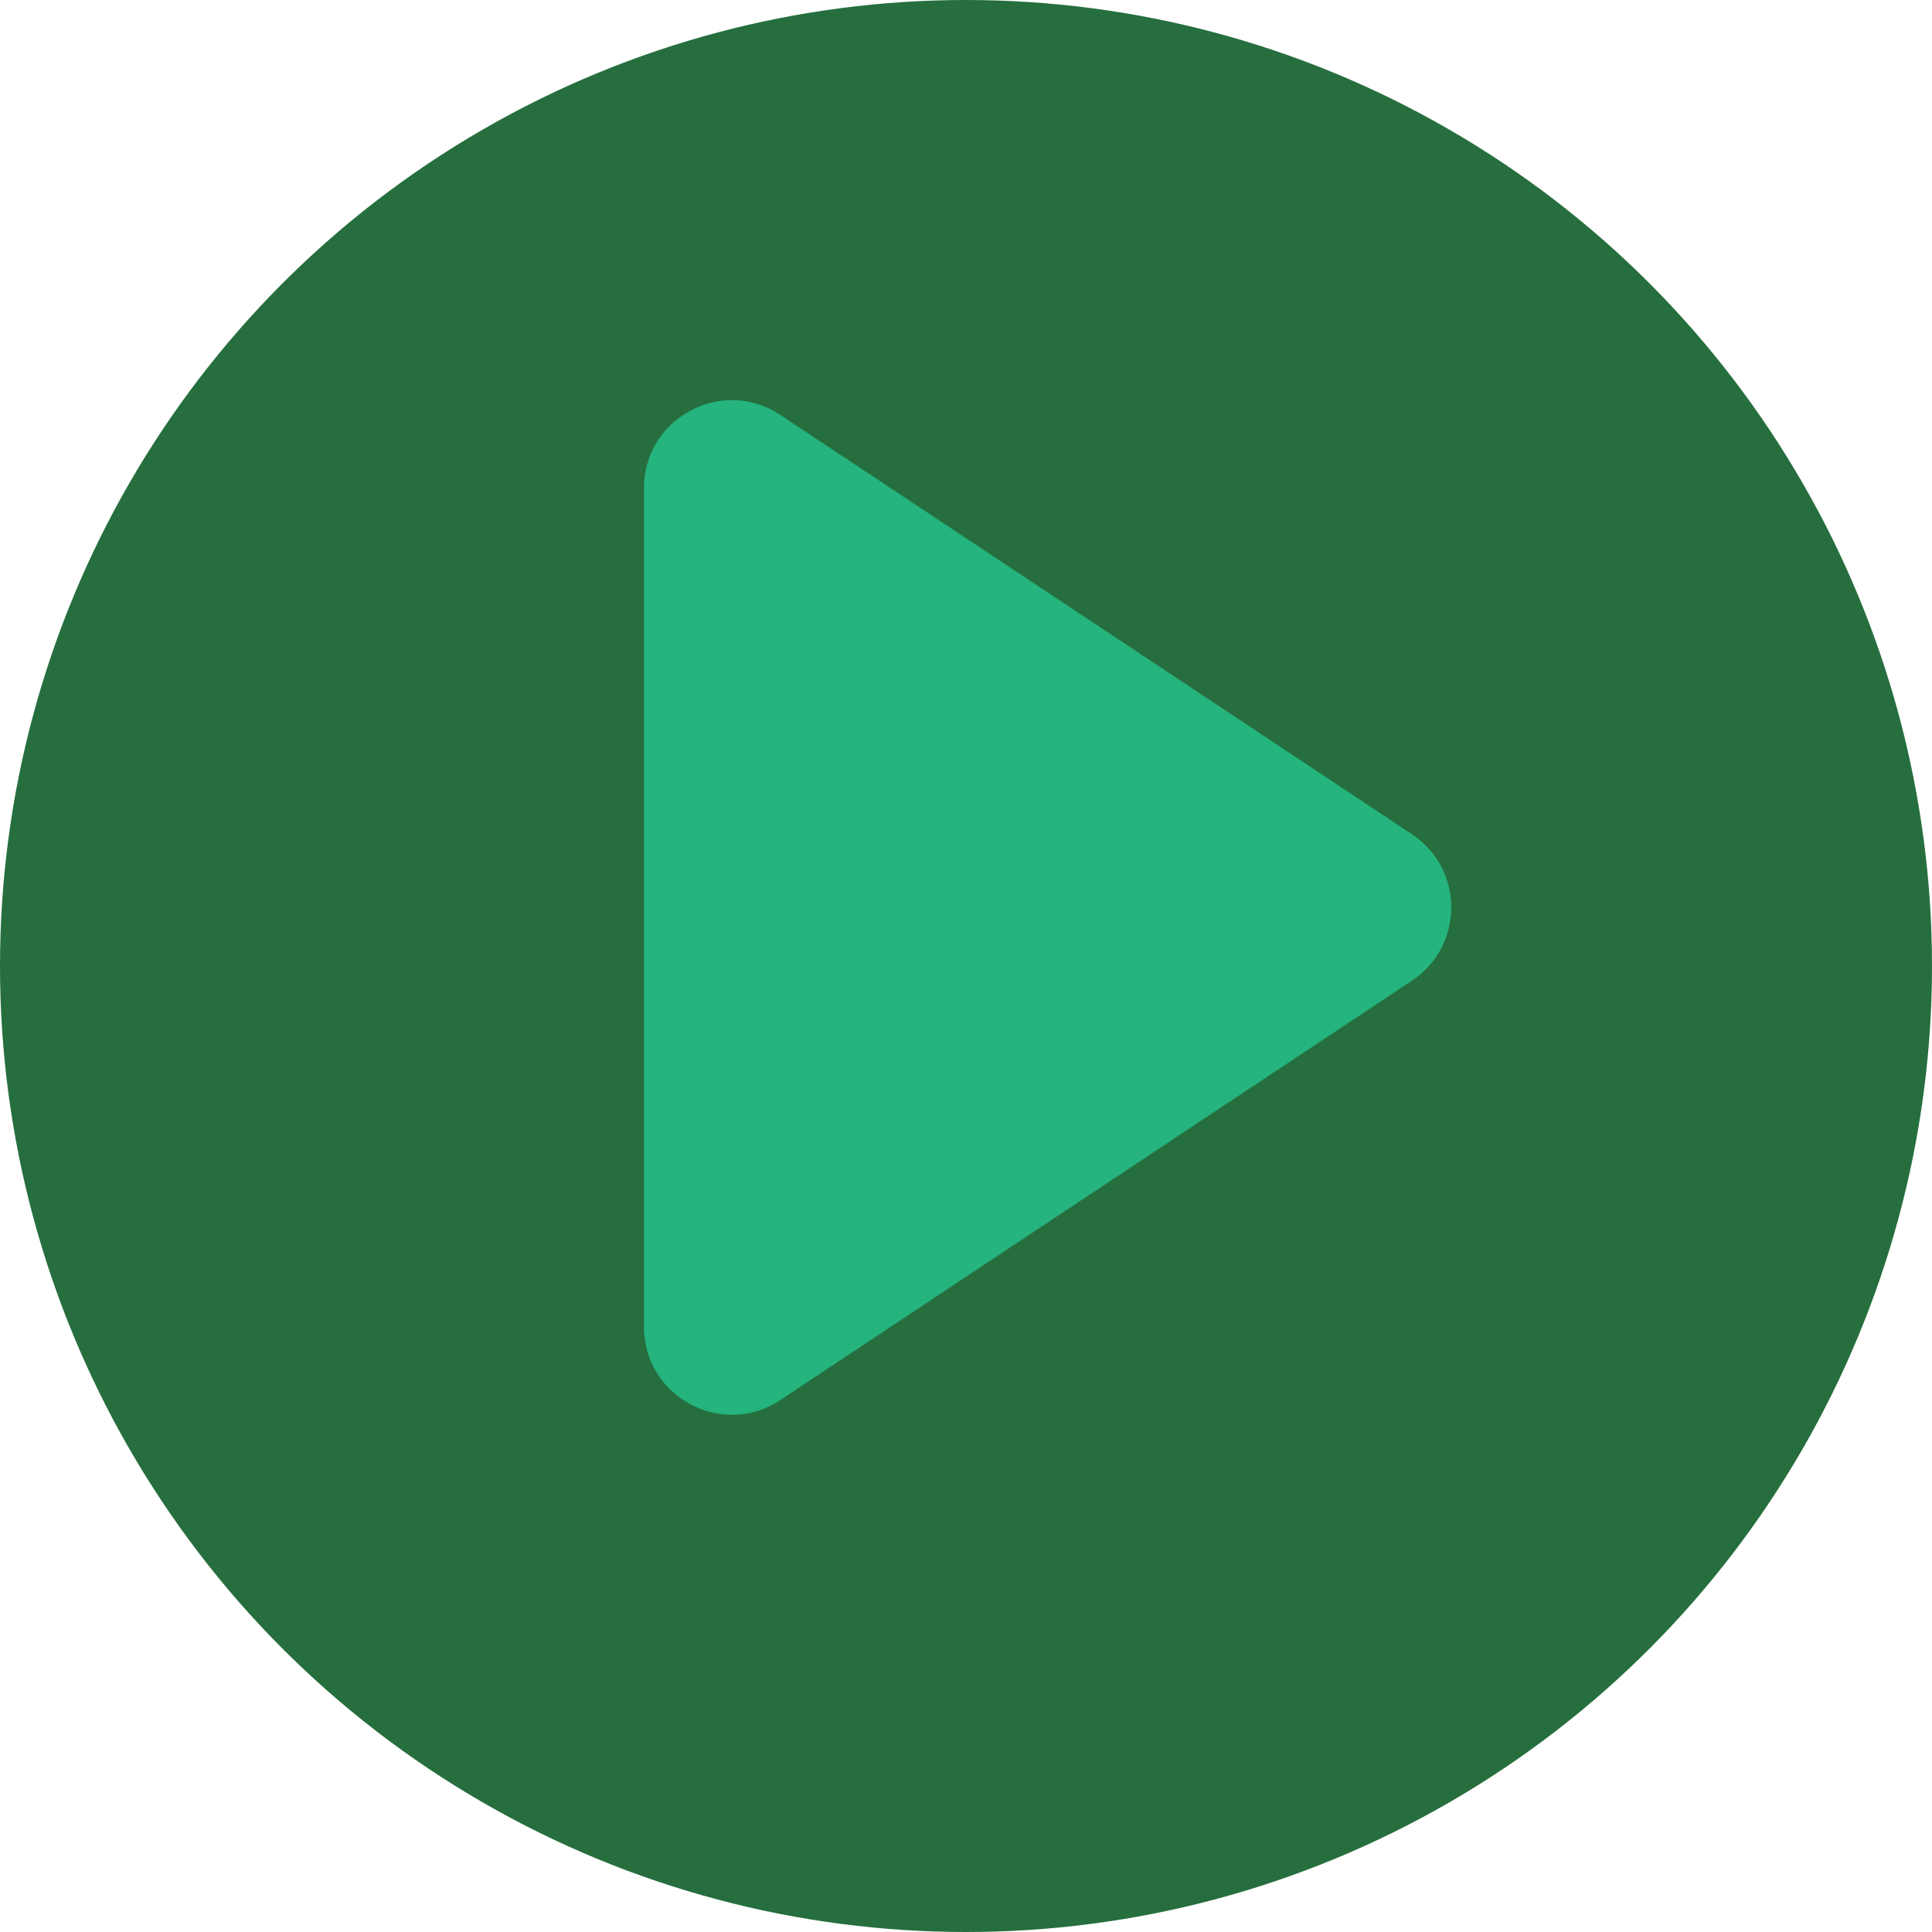 <svg width="33" height="33" viewBox="0 0 33 33" fill="none" xmlns="http://www.w3.org/2000/svg">
<circle cx="16.5" cy="16.5" r="16.5" transform="matrix(-1 0 0 1 33 0)" fill="#266E3E"/>
<path d="M24.118 14.25C25.012 14.844 25.012 16.156 24.118 16.75L13.33 23.913C12.333 24.575 11 23.86 11 22.663L11 8.337C11 7.14 12.333 6.426 13.33 7.088L24.118 14.25Z" fill="#25B47E"/>
</svg>
